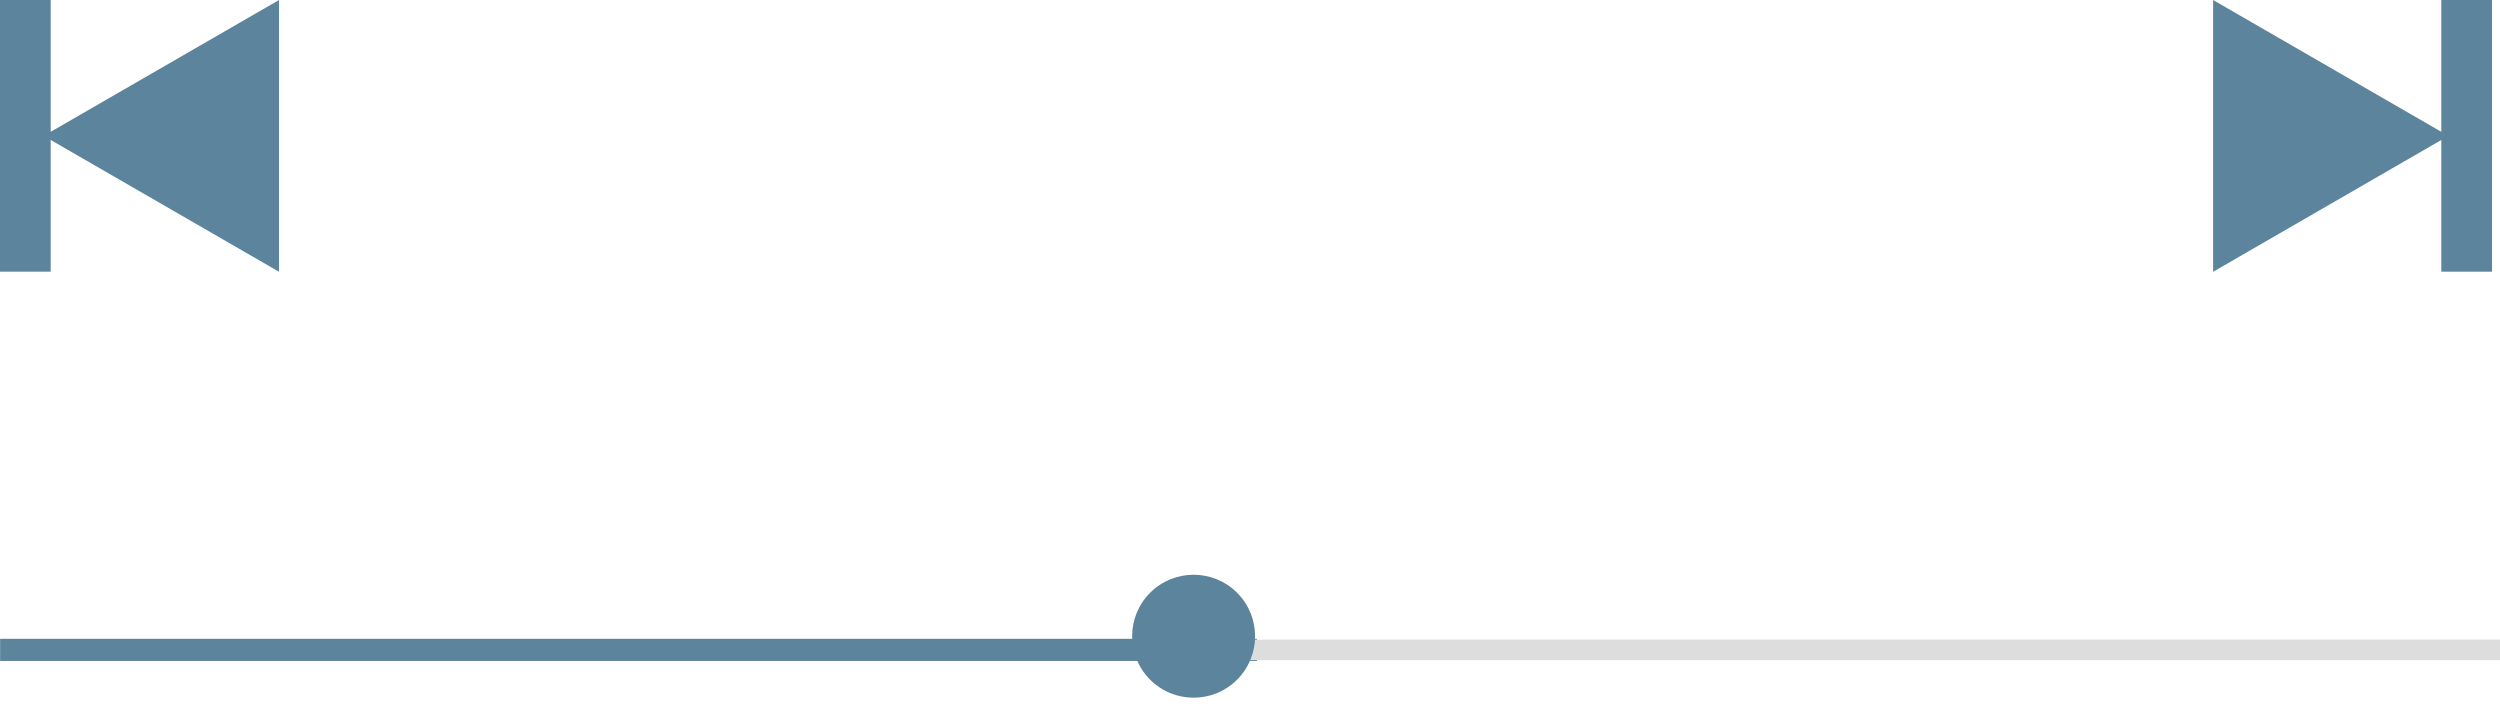 <?xml version="1.0" encoding="UTF-8"?> <svg xmlns="http://www.w3.org/2000/svg" width="183" height="53" viewBox="0 0 183 53" fill="none"><path d="M179.221 9.948L162 0.001V19.895L179.221 9.948L162 0.001V19.895L179.221 9.948Z" fill="#5C849D"></path><path d="M182.413 0.001H178.703V19.887H182.413V0.001Z" fill="#5C849D"></path><path d="M3.195 9.947L20.424 0V19.894L3.195 9.947L20.424 0V19.894L3.195 9.947Z" fill="#5C849D"></path><path d="M0.001 19.886H3.711L3.711 0H0.001L0.001 19.886Z" fill="#5C849D"></path><path d="M0.008 47.571L92.008 47.571" stroke="#5C849D" stroke-width="1.62" stroke-miterlimit="10"></path><path d="M88.008 47.57H183.008" stroke="#DDDDDD" stroke-width="1.5"></path><path d="M90.554 49.753C92.311 47.996 92.311 45.147 90.554 43.389C88.796 41.632 85.947 41.632 84.19 43.389C82.432 45.147 82.432 47.996 84.19 49.753C85.947 51.511 88.796 51.511 90.554 49.753Z" fill="#5C849D"></path></svg> 